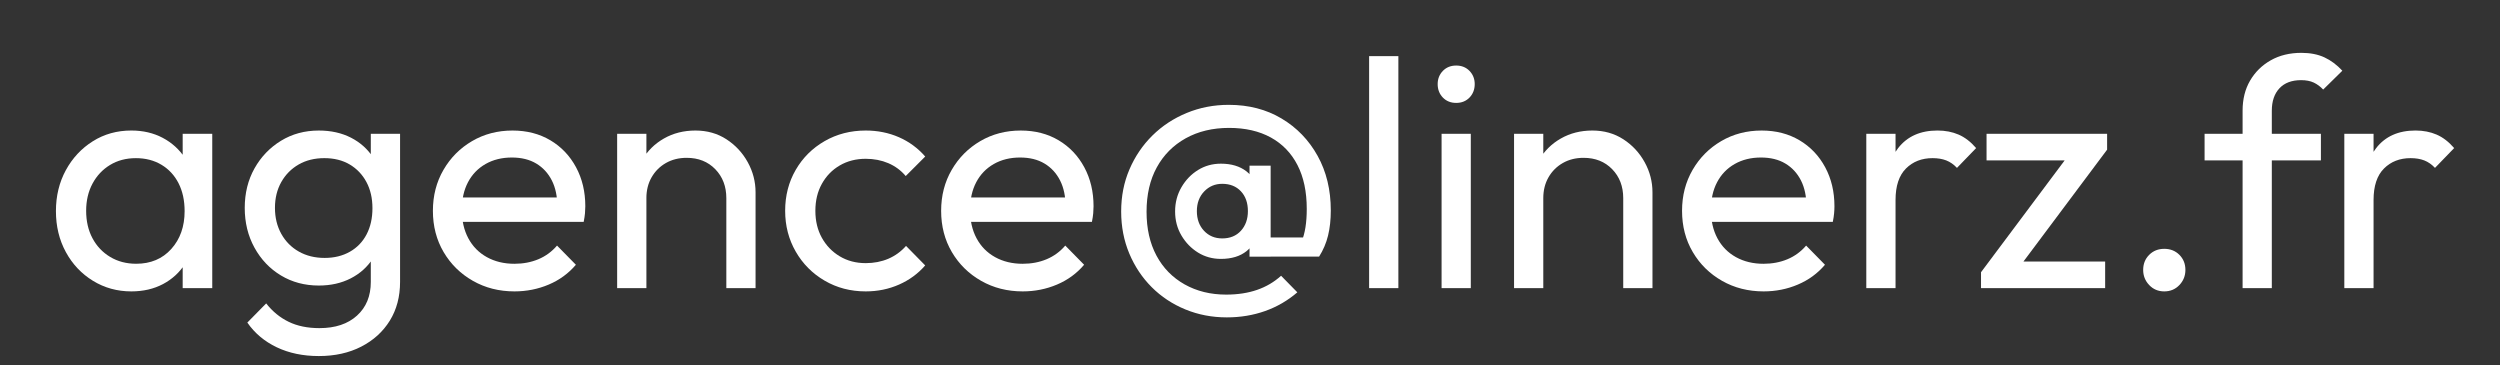 <?xml version="1.0" encoding="utf-8"?>
<!-- Generator: Adobe Illustrator 16.0.0, SVG Export Plug-In . SVG Version: 6.00 Build 0)  -->
<!DOCTYPE svg PUBLIC "-//W3C//DTD SVG 1.1//EN" "http://www.w3.org/Graphics/SVG/1.1/DTD/svg11.dtd">
<svg version="1.1" id="Calque_1" xmlns="http://www.w3.org/2000/svg" xmlns:xlink="http://www.w3.org/1999/xlink" x="0px" y="0px"
	 width="155.862px" height="22.759px" viewBox="0 0 155.862 22.759" enable-background="new 0 0 155.862 22.759"
	 xml:space="preserve">
<rect x="0" y="0" width="155.862" height="22.759" fill="#333333" stroke="none"/>
<g>
	<path fill="#FFFFFF" d="M8.188,18.167c-0.878,0-1.675-0.22-2.391-0.659c-0.716-0.438-1.28-1.036-1.692-1.793
		c-0.412-0.756-0.618-1.606-0.618-2.553c0-0.945,0.206-1.796,0.618-2.553c0.412-0.756,0.973-1.357,1.682-1.803
		s1.509-0.669,2.401-0.669c0.729,0,1.381,0.152,1.955,0.456c0.574,0.304,1.037,0.723,1.388,1.256
		c0.351,0.534,0.547,1.152,0.587,1.854v2.896c-0.04,0.689-0.233,1.304-0.577,1.844c-0.344,0.541-0.804,0.963-1.378,1.267
		S8.93,18.167,8.188,18.167z M8.491,16.444c0.905,0,1.634-0.307,2.188-0.922c0.553-0.614,0.831-1.4,0.831-2.36
		c0-0.661-0.125-1.238-0.375-1.731s-0.604-0.878-1.063-1.155C9.612,9.999,9.079,9.86,8.471,9.86s-1.145,0.142-1.611,0.425
		c-0.466,0.284-0.831,0.673-1.094,1.165c-0.264,0.493-0.395,1.058-0.395,1.692c0,0.648,0.131,1.219,0.395,1.712
		c0.263,0.493,0.631,0.881,1.104,1.165C7.343,16.303,7.884,16.444,8.491,16.444z M11.389,17.964v-2.593l0.344-2.351l-0.344-2.33
		v-2.35h1.844v9.623H11.389z"/>
	<path fill="#FFFFFF" d="M19.877,17.802c-0.878,0-1.665-0.209-2.36-0.628c-0.696-0.418-1.246-0.996-1.651-1.732
		c-0.405-0.735-0.608-1.562-0.608-2.481c0-0.918,0.203-1.739,0.608-2.462c0.405-0.722,0.956-1.296,1.651-1.722
		c0.695-0.426,1.482-0.639,2.36-0.639c0.756,0,1.425,0.149,2.005,0.446s1.043,0.712,1.388,1.246c0.345,0.533,0.53,1.158,0.558,1.874
		v2.553c-0.041,0.702-0.233,1.32-0.578,1.854c-0.344,0.534-0.807,0.949-1.388,1.246C21.282,17.653,20.62,17.802,19.877,17.802z
		 M19.877,22.198c-0.986,0-1.861-0.183-2.624-0.547s-1.375-0.878-1.833-1.54l1.175-1.195c0.392,0.5,0.857,0.882,1.398,1.145
		c0.54,0.264,1.182,0.396,1.924,0.396c0.986,0,1.766-0.26,2.34-0.78c0.574-0.52,0.861-1.219,0.861-2.097v-2.391l0.324-2.168
		l-0.324-2.147V8.341h1.824v9.238c0,0.918-0.213,1.722-0.638,2.411c-0.426,0.688-1.02,1.229-1.783,1.621
		C21.758,22.003,20.876,22.198,19.877,22.198z M20.242,16.08c0.594,0,1.118-0.128,1.57-0.385c0.452-0.257,0.8-0.618,1.043-1.084
		s0.365-1.01,0.365-1.631s-0.125-1.165-0.375-1.631c-0.25-0.467-0.598-0.831-1.043-1.095c-0.446-0.263-0.972-0.395-1.58-0.395
		s-1.142,0.132-1.601,0.395c-0.459,0.264-0.82,0.628-1.084,1.095c-0.263,0.466-0.395,1.003-0.395,1.61s0.132,1.148,0.395,1.621
		c0.264,0.473,0.628,0.841,1.094,1.104C19.097,15.948,19.634,16.08,20.242,16.08z"/>
	<path fill="#FFFFFF" d="M32.074,18.167c-0.959,0-1.823-0.22-2.593-0.659c-0.77-0.438-1.378-1.036-1.824-1.793
		c-0.445-0.756-0.668-1.613-0.668-2.572c0-0.945,0.22-1.797,0.659-2.553c0.438-0.757,1.033-1.354,1.783-1.793
		c0.75-0.439,1.59-0.659,2.522-0.659c0.892,0,1.678,0.203,2.36,0.608c0.682,0.405,1.215,0.966,1.601,1.682
		c0.385,0.716,0.577,1.526,0.577,2.431c0,0.136-0.007,0.28-0.02,0.436c-0.014,0.155-0.041,0.335-0.081,0.537h-8.125v-1.52h7.152
		l-0.668,0.588c0-0.648-0.115-1.199-0.345-1.651s-0.554-0.804-0.972-1.054c-0.419-0.25-0.925-0.375-1.52-0.375
		c-0.622,0-1.168,0.136-1.641,0.405c-0.473,0.271-0.837,0.648-1.094,1.135c-0.256,0.486-0.385,1.061-0.385,1.722
		c0,0.676,0.135,1.267,0.405,1.773c0.27,0.506,0.655,0.898,1.155,1.175c0.5,0.277,1.074,0.415,1.722,0.415
		c0.54,0,1.036-0.094,1.489-0.283c0.452-0.189,0.84-0.473,1.165-0.852l1.175,1.196c-0.459,0.54-1.023,0.952-1.692,1.235
		C33.542,18.024,32.83,18.167,32.074,18.167z"/>
	<path fill="#FFFFFF" d="M38.476,17.964V8.341h1.824v9.623H38.476z M45.283,17.964v-5.611c0-0.729-0.23-1.331-0.689-1.804
		c-0.459-0.473-1.053-0.709-1.783-0.709c-0.486,0-0.919,0.108-1.297,0.324s-0.675,0.514-0.891,0.892
		c-0.216,0.378-0.324,0.811-0.324,1.297l-0.75-0.426c0-0.729,0.162-1.378,0.486-1.945c0.324-0.567,0.777-1.016,1.357-1.347
		s1.236-0.497,1.965-0.497s1.375,0.183,1.935,0.547c0.56,0.365,1.003,0.841,1.327,1.429c0.324,0.588,0.486,1.213,0.486,1.874v5.977
		H45.283z"/>
	<path fill="#FFFFFF" d="M53.974,18.167c-0.945,0-1.8-0.223-2.562-0.669c-0.764-0.445-1.365-1.05-1.803-1.813
		c-0.439-0.763-0.659-1.61-0.659-2.542c0-0.945,0.22-1.797,0.659-2.553c0.438-0.757,1.04-1.354,1.803-1.793
		c0.763-0.439,1.617-0.659,2.562-0.659c0.743,0,1.432,0.139,2.067,0.416c0.634,0.276,1.182,0.679,1.641,1.205l-1.215,1.216
		c-0.297-0.352-0.659-0.618-1.084-0.801C54.957,9.992,54.487,9.9,53.974,9.9c-0.607,0-1.148,0.139-1.621,0.416
		c-0.473,0.276-0.844,0.658-1.114,1.145c-0.271,0.486-0.405,1.047-0.405,1.682s0.135,1.195,0.405,1.682
		c0.27,0.485,0.641,0.871,1.114,1.154c0.473,0.284,1.013,0.426,1.621,0.426c0.513,0,0.983-0.092,1.408-0.273
		c0.425-0.183,0.793-0.449,1.104-0.801l1.195,1.216c-0.445,0.514-0.989,0.912-1.631,1.195S54.717,18.167,53.974,18.167z"/>
	<path fill="#FFFFFF" d="M63.76,18.167c-0.959,0-1.823-0.22-2.593-0.659c-0.77-0.438-1.378-1.036-1.824-1.793
		c-0.445-0.756-0.668-1.613-0.668-2.572c0-0.945,0.22-1.797,0.659-2.553c0.438-0.757,1.033-1.354,1.783-1.793
		c0.75-0.439,1.59-0.659,2.522-0.659c0.892,0,1.678,0.203,2.36,0.608c0.682,0.405,1.215,0.966,1.601,1.682
		c0.385,0.716,0.577,1.526,0.577,2.431c0,0.136-0.007,0.28-0.02,0.436c-0.014,0.155-0.041,0.335-0.081,0.537h-8.125v-1.52h7.152
		l-0.668,0.588c0-0.648-0.115-1.199-0.345-1.651s-0.554-0.804-0.972-1.054c-0.419-0.25-0.925-0.375-1.52-0.375
		c-0.622,0-1.168,0.136-1.641,0.405c-0.473,0.271-0.837,0.648-1.094,1.135c-0.256,0.486-0.385,1.061-0.385,1.722
		c0,0.676,0.135,1.267,0.405,1.773c0.27,0.506,0.655,0.898,1.155,1.175c0.5,0.277,1.074,0.415,1.722,0.415
		c0.54,0,1.036-0.094,1.489-0.283c0.452-0.189,0.84-0.473,1.165-0.852l1.175,1.196c-0.459,0.54-1.023,0.952-1.692,1.235
		C65.229,18.024,64.517,18.167,63.76,18.167z"/>
	<path fill="#FFFFFF" d="M76.483,19.787c-0.918,0-1.78-0.165-2.583-0.496c-0.804-0.331-1.503-0.794-2.097-1.388
		s-1.06-1.293-1.398-2.097c-0.337-0.804-0.506-1.679-0.506-2.624s0.172-1.819,0.517-2.623c0.345-0.804,0.821-1.507,1.428-2.107
		c0.608-0.601,1.32-1.07,2.138-1.408c0.817-0.338,1.691-0.507,2.624-0.507c1.243,0,2.34,0.284,3.292,0.852
		c0.952,0.567,1.702,1.344,2.249,2.33c0.547,0.985,0.821,2.12,0.821,3.403c0,0.581-0.058,1.104-0.172,1.57s-0.301,0.901-0.557,1.307
		l-1.56-0.081c0.189-0.271,0.341-0.544,0.456-0.82c0.114-0.277,0.199-0.584,0.253-0.922s0.081-0.723,0.081-1.155
		c0-1.066-0.192-1.976-0.577-2.725c-0.385-0.75-0.939-1.324-1.662-1.723c-0.723-0.397-1.59-0.598-2.603-0.598
		c-1.027,0-1.928,0.217-2.705,0.648c-0.777,0.433-1.377,1.037-1.803,1.813c-0.426,0.777-0.638,1.698-0.638,2.766
		c0,1.054,0.206,1.965,0.618,2.735c0.412,0.77,0.996,1.367,1.752,1.793c0.756,0.425,1.621,0.638,2.593,0.638
		c0.716,0,1.357-0.098,1.925-0.294c0.567-0.195,1.067-0.489,1.499-0.881l1.013,1.033c-0.595,0.513-1.263,0.901-2.006,1.165
		S77.334,19.787,76.483,19.787z M76.118,16.141c-0.527,0-1.003-0.132-1.428-0.395c-0.425-0.264-0.77-0.618-1.033-1.064
		c-0.263-0.445-0.395-0.945-0.395-1.499s0.132-1.057,0.395-1.509c0.263-0.453,0.608-0.811,1.033-1.074s0.901-0.396,1.428-0.396
		c0.648,0,1.178,0.159,1.59,0.477s0.618,0.78,0.618,1.388v2.208c0,0.595-0.203,1.054-0.608,1.378S76.78,16.141,76.118,16.141z
		 M76.199,14.864c0.486,0,0.875-0.158,1.165-0.476s0.436-0.727,0.436-1.227c0-0.513-0.145-0.925-0.436-1.235
		s-0.679-0.466-1.165-0.466c-0.446,0-0.82,0.158-1.125,0.476c-0.304,0.317-0.456,0.727-0.456,1.226c0,0.5,0.148,0.909,0.446,1.227
		C75.362,14.706,75.74,14.864,76.199,14.864z M77.901,15.999V14.5l0.203-1.419l-0.203-1.357v-1.397h1.317v5.673H77.901z
		 M78.468,15.999v-1.195h3.769v1.195H78.468z"/>
	<path fill="#FFFFFF" d="M85.357,17.964V3.498h1.824v14.466H85.357z"/>
	<path fill="#FFFFFF" d="M90.787,6.416c-0.338,0-0.615-0.111-0.832-0.334c-0.215-0.224-0.324-0.503-0.324-0.841
		c0-0.324,0.109-0.598,0.324-0.821c0.217-0.223,0.494-0.334,0.832-0.334c0.336,0,0.613,0.111,0.83,0.334
		c0.215,0.224,0.324,0.497,0.324,0.821c0,0.338-0.109,0.617-0.324,0.841C91.4,6.305,91.123,6.416,90.787,6.416z M89.875,17.964
		V8.341h1.822v9.623H89.875z"/>
	<path fill="#FFFFFF" d="M94.393,17.964V8.341h1.823v9.623H94.393z M101.2,17.964v-5.611c0-0.729-0.229-1.331-0.688-1.804
		c-0.46-0.473-1.054-0.709-1.783-0.709c-0.486,0-0.919,0.108-1.297,0.324s-0.676,0.514-0.892,0.892s-0.324,0.811-0.324,1.297
		l-0.749-0.426c0-0.729,0.162-1.378,0.486-1.945s0.776-1.016,1.357-1.347c0.58-0.331,1.235-0.497,1.965-0.497
		s1.374,0.183,1.935,0.547c0.561,0.365,1.003,0.841,1.327,1.429s0.486,1.213,0.486,1.874v5.977H101.2z"/>
	<path fill="#FFFFFF" d="M109.952,18.167c-0.959,0-1.823-0.22-2.593-0.659c-0.77-0.438-1.378-1.036-1.823-1.793
		c-0.446-0.756-0.669-1.613-0.669-2.572c0-0.945,0.22-1.797,0.658-2.553c0.439-0.757,1.033-1.354,1.783-1.793
		c0.75-0.439,1.591-0.659,2.522-0.659c0.892,0,1.678,0.203,2.36,0.608c0.682,0.405,1.216,0.966,1.601,1.682s0.577,1.526,0.577,2.431
		c0,0.136-0.007,0.28-0.021,0.436s-0.04,0.335-0.081,0.537h-8.124v-1.52h7.152l-0.669,0.588c0-0.648-0.115-1.199-0.345-1.651
		s-0.554-0.804-0.973-1.054c-0.418-0.25-0.925-0.375-1.52-0.375c-0.621,0-1.168,0.136-1.641,0.405
		c-0.473,0.271-0.838,0.648-1.094,1.135c-0.257,0.486-0.385,1.061-0.385,1.722c0,0.676,0.135,1.267,0.404,1.773
		c0.271,0.506,0.655,0.898,1.155,1.175c0.5,0.277,1.074,0.415,1.722,0.415c0.54,0,1.037-0.094,1.489-0.283s0.841-0.473,1.165-0.852
		l1.175,1.196c-0.459,0.54-1.022,0.952-1.691,1.235C111.422,18.024,110.709,18.167,109.952,18.167z"/>
	<path fill="#FFFFFF" d="M116.354,17.964V8.341h1.823v9.623H116.354z M118.177,12.474l-0.688-0.304c0-1.229,0.283-2.209,0.851-2.938
		c0.567-0.729,1.385-1.095,2.452-1.095c0.486,0,0.925,0.085,1.316,0.254s0.757,0.449,1.094,0.841l-1.195,1.235
		c-0.202-0.216-0.425-0.371-0.668-0.466s-0.527-0.142-0.852-0.142c-0.675,0-1.229,0.216-1.661,0.648
		C118.393,10.94,118.177,11.596,118.177,12.474z"/>
	<path fill="#FFFFFF" d="M123.506,16.972l5.713-7.639h2.147l-5.713,7.639H123.506z M123.506,17.964v-0.992l1.621-0.669h6.118v1.661
		H123.506z M123.851,10.002V8.341h7.516v0.992l-1.682,0.669H123.851z"/>
	<path fill="#FFFFFF" d="M134.932,18.167c-0.378,0-0.692-0.132-0.941-0.396c-0.251-0.264-0.375-0.577-0.375-0.942
		c0-0.378,0.124-0.691,0.375-0.941c0.249-0.25,0.563-0.375,0.941-0.375s0.692,0.125,0.942,0.375s0.375,0.563,0.375,0.941
		c0,0.365-0.125,0.679-0.375,0.942S135.31,18.167,134.932,18.167z"/>
	<path fill="#FFFFFF" d="M137.444,10.002V8.341h7.253v1.661H137.444z M139.814,17.964V6.902c0-0.716,0.155-1.341,0.466-1.874
		s0.739-0.956,1.287-1.267c0.547-0.311,1.185-0.466,1.914-0.466c0.554,0,1.033,0.095,1.438,0.283
		c0.405,0.189,0.776,0.467,1.114,0.831l-1.195,1.175c-0.176-0.188-0.372-0.334-0.588-0.436c-0.216-0.101-0.479-0.151-0.79-0.151
		c-0.581,0-1.03,0.169-1.347,0.506c-0.317,0.338-0.477,0.804-0.477,1.398v11.062H139.814z"/>
	<path fill="#FFFFFF" d="M146.156,17.964V8.341h1.823v9.623H146.156z M147.979,12.474l-0.688-0.304c0-1.229,0.283-2.209,0.851-2.938
		c0.567-0.729,1.385-1.095,2.452-1.095c0.486,0,0.925,0.085,1.316,0.254s0.757,0.449,1.094,0.841l-1.195,1.235
		c-0.202-0.216-0.425-0.371-0.668-0.466s-0.527-0.142-0.852-0.142c-0.675,0-1.229,0.216-1.661,0.648
		C148.195,10.94,147.979,11.596,147.979,12.474z"/>
</g>
</svg>
